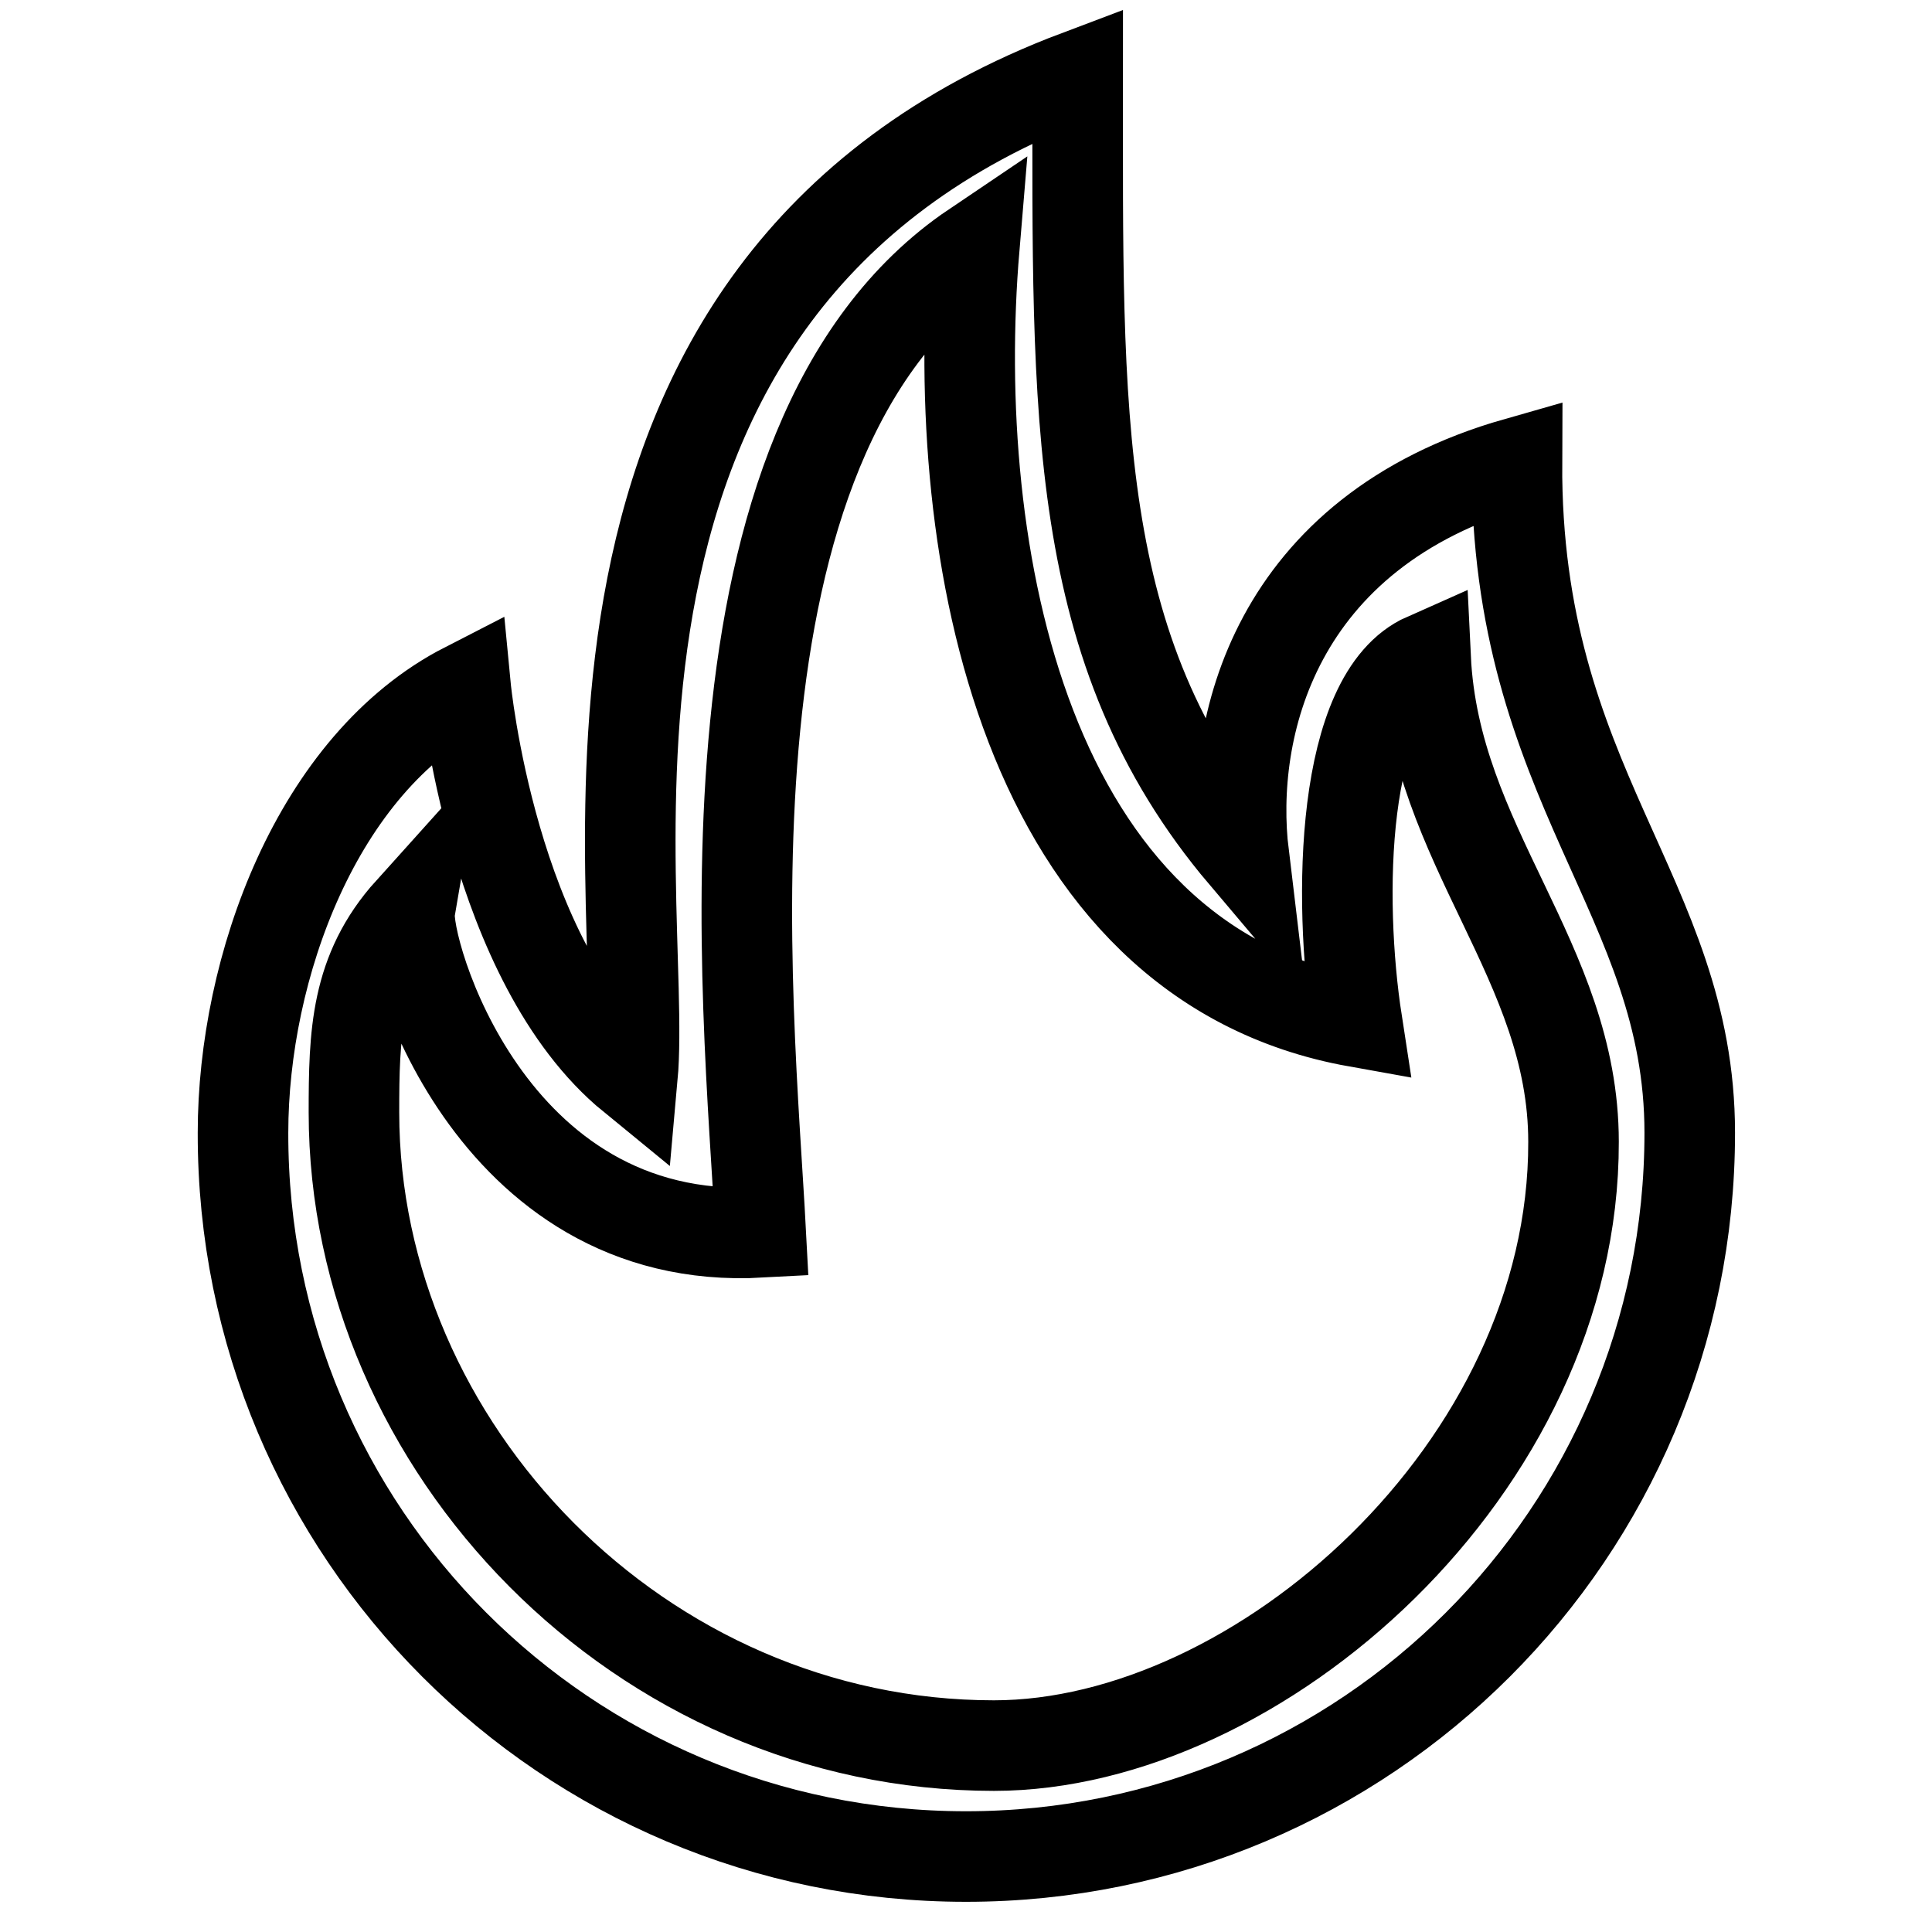 <?xml version="1.0" encoding="utf-8"?>
<!-- Svg Vector Icons : http://www.onlinewebfonts.com/icon -->
<!DOCTYPE svg PUBLIC "-//W3C//DTD SVG 1.1//EN" "http://www.w3.org/Graphics/SVG/1.1/DTD/svg11.dtd">
<svg version="1.1" xmlns="http://www.w3.org/2000/svg" xmlns:xlink="http://www.w3.org/1999/xlink" x="0px" y="0px" viewBox="0 0 256 256" enable-background="new 0 0 256 256" xml:space="preserve">
<g><g><path stroke-width="12" fill-opacity="0" stroke="#000000"  d="M201,61.3c-32.3,9.2-38.2,35.4-36.2,52C141.8,86.1,142.8,54.9,142.8,10c-74,27.9-56.8,108.3-59,132.7c-18.6-15.2-22.1-51.6-22.1-51.6c-19.7,10.1-29.5,37.1-29.5,59C32.1,203.1,75,246,128,246c53,0,95.9-42.9,95.9-95.9C223.9,118.7,200.8,104.1,201,61.3z M131.7,231.3c-46.8,0-84.8-39.5-84.8-83.9c0-10.3,0.2-18.7,7.4-26.7c-0.8,4.7,10.3,44.6,46.5,42.6C99.2,132.8,91,58.4,129.1,32.7c-3.4,40.4,6.5,94.8,50.7,102.7c-2.5-16.2-2.2-43.2,9.1-48.2c1.2,24.9,19.6,40.2,19.6,64.1C208.6,194.5,166.7,231.3,131.7,231.3z"/></g></g>
</svg>